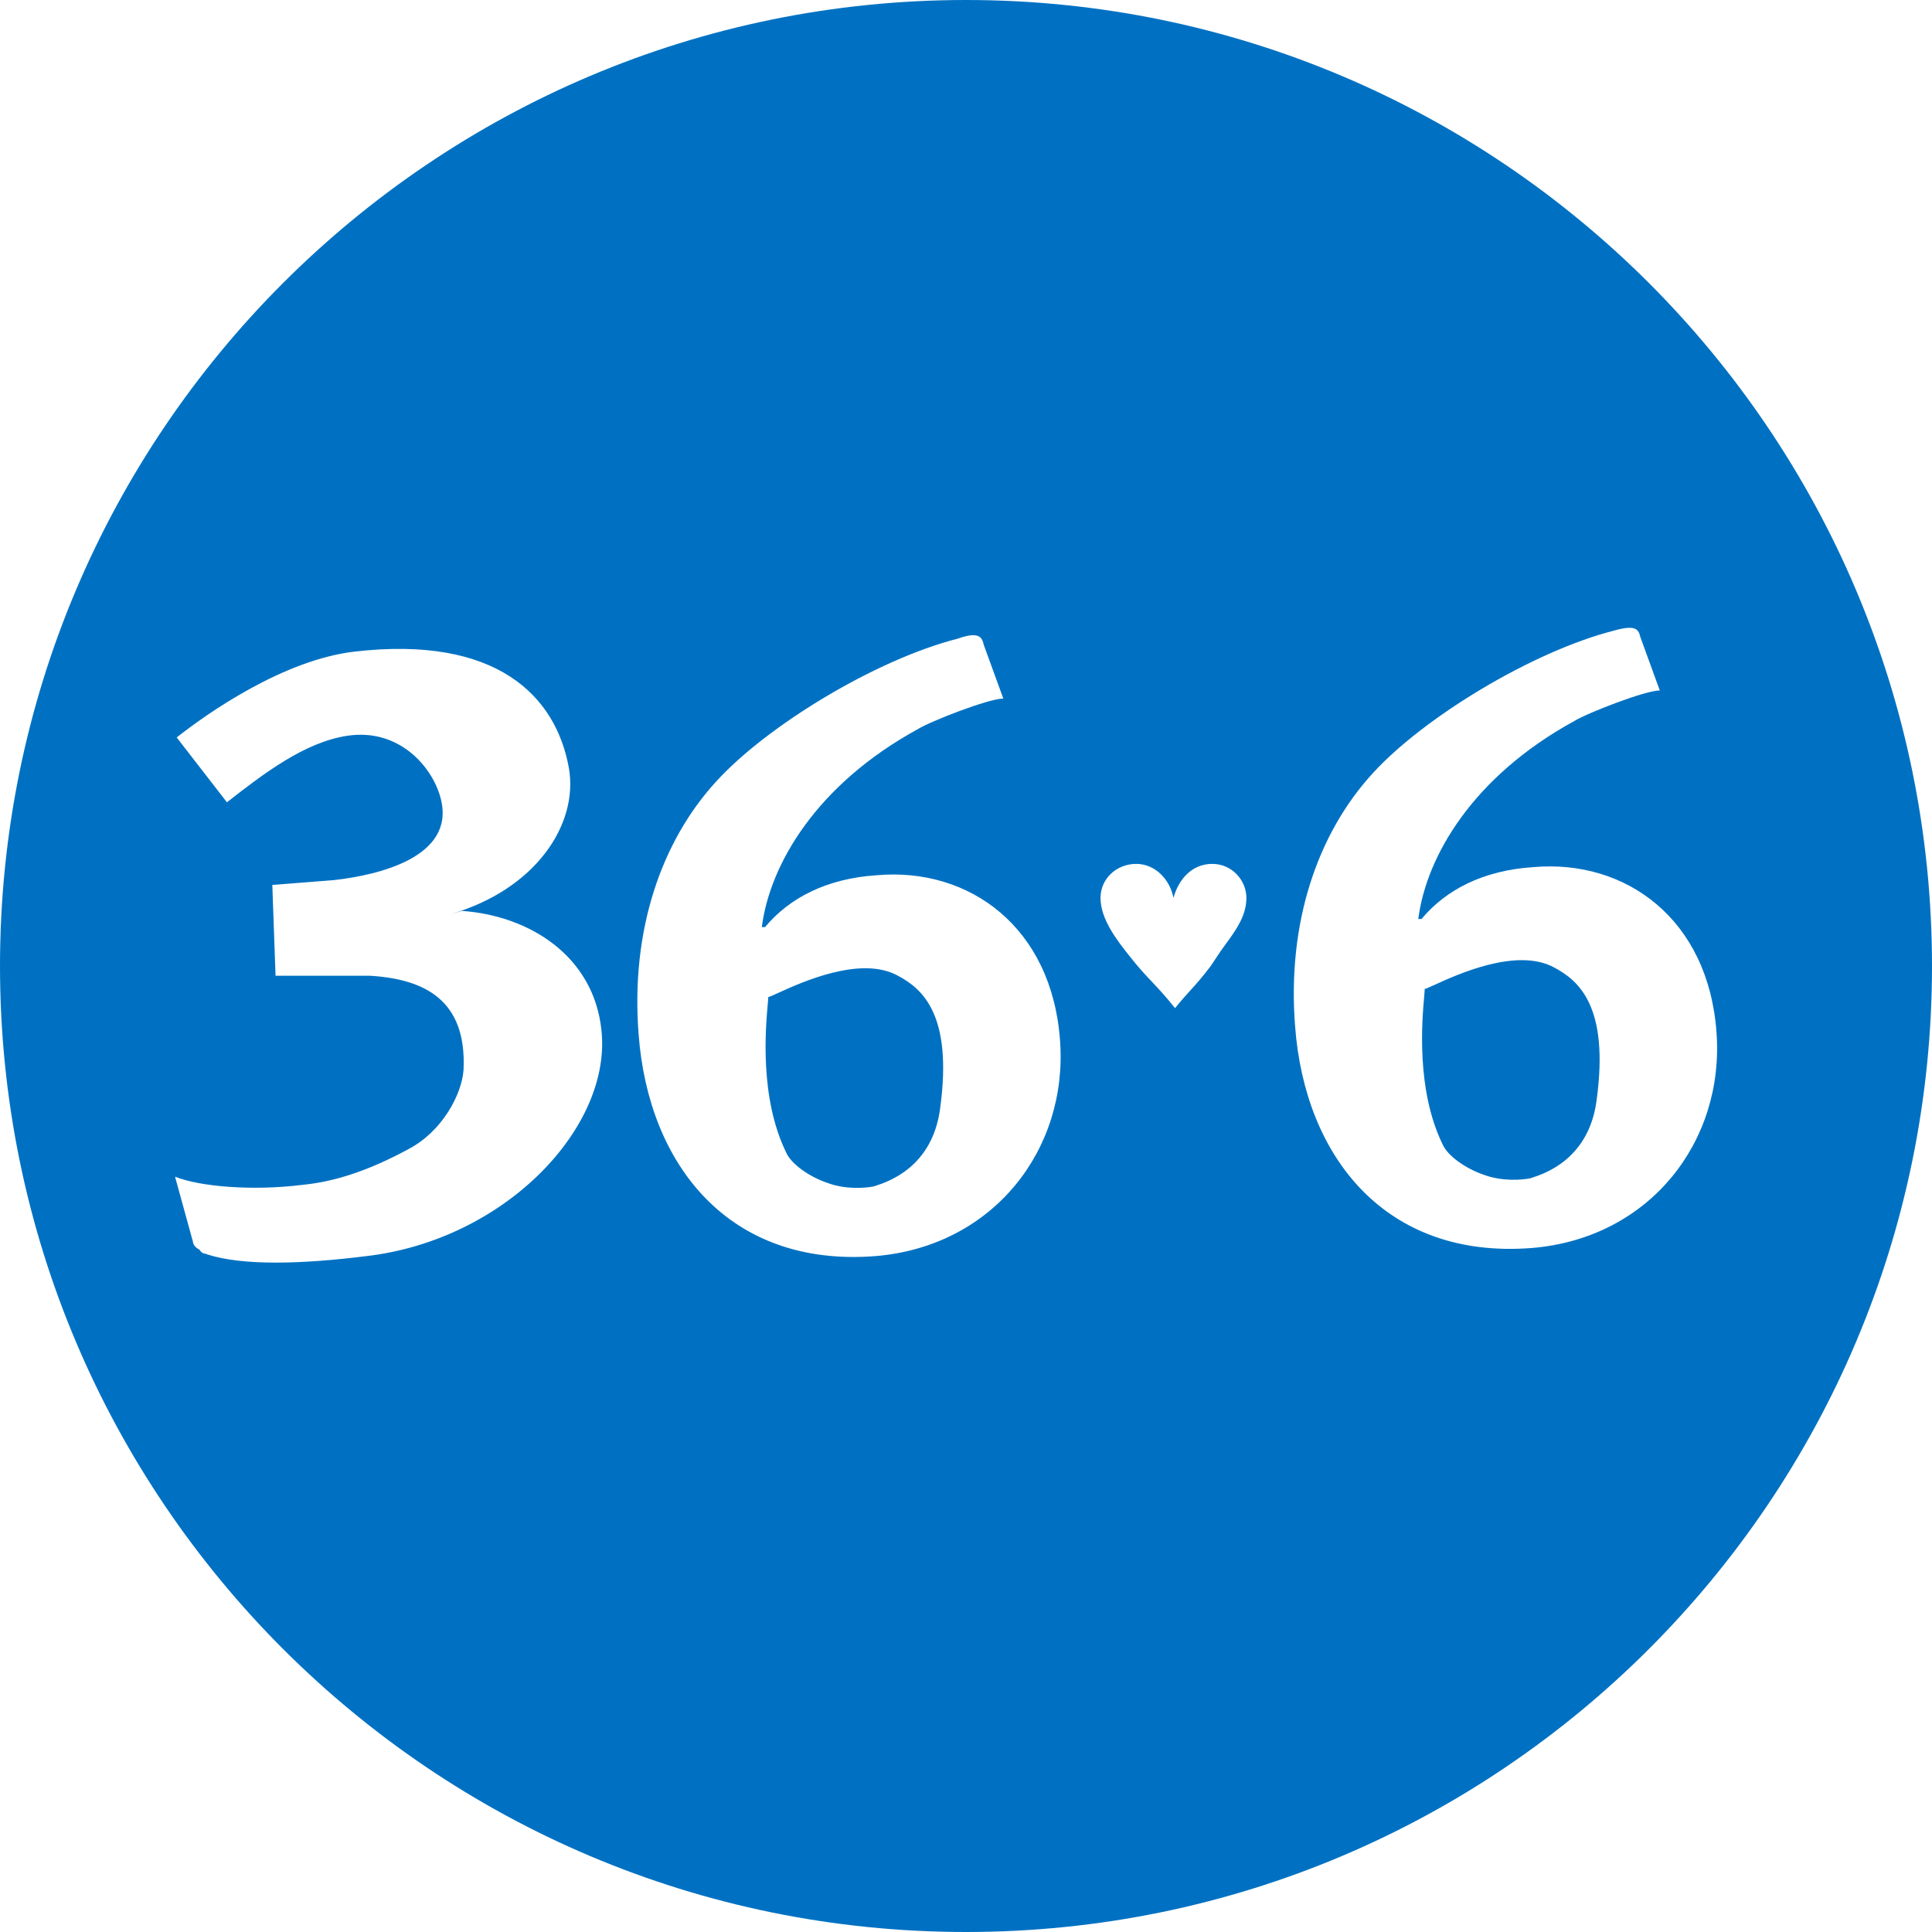 <?xml version="1.0" encoding="UTF-8"?> <svg xmlns="http://www.w3.org/2000/svg" width="61" height="61" viewBox="0 0 61 61" fill="none"> <path fill-rule="evenodd" clip-rule="evenodd" d="M30.5 61C47.336 61 61 47.336 61 30.5C61 13.664 47.336 0 30.5 0C13.664 0 0 13.664 0 30.5C0 47.336 13.664 61 30.5 61ZM6.09 39.2L5.527 37.153C6.295 37.459 7.933 37.613 9.57 37.408C10.594 37.306 11.668 36.948 12.896 36.282C13.971 35.72 14.585 34.543 14.636 33.775C14.739 31.575 13.408 30.909 11.668 30.807H8.7L8.598 27.941L10.543 27.788C11.924 27.634 14.381 27.071 13.92 25.229C13.664 24.205 12.589 22.977 10.952 23.233C9.621 23.438 8.342 24.41 7.165 25.331L5.579 23.284C6.551 22.517 8.956 20.828 11.208 20.572C15.66 20.06 17.553 21.954 17.963 24.256C18.27 26.048 16.888 28.095 14.227 28.862L14.585 28.76C16.735 28.913 18.73 30.193 18.986 32.496C19.345 35.566 15.967 39.148 11.566 39.66C9.519 39.916 7.677 39.967 6.551 39.609C6.518 39.592 6.49 39.587 6.465 39.581C6.41 39.569 6.365 39.56 6.295 39.455C6.09 39.353 6.09 39.2 6.09 39.2ZM31.678 22.056L31.064 20.368L31.061 20.358C31.011 20.155 30.95 19.911 30.245 20.163C27.635 20.828 24.206 22.926 22.62 24.666C20.88 26.56 19.908 29.374 20.163 32.65C20.471 36.795 23.029 40.019 27.635 39.66C31.371 39.353 33.725 36.283 33.469 32.854C33.213 29.272 30.603 27.378 27.686 27.634C26.1 27.737 24.923 28.351 24.155 29.272H24.053C24.309 27.276 25.793 24.769 28.965 23.029C29.375 22.773 31.217 22.056 31.678 22.056ZM24.56 31.355C25.291 31.021 27.175 30.158 28.351 30.807C29.119 31.217 30.091 32.035 29.682 35.004C29.437 36.865 28.02 37.319 27.63 37.445L27.621 37.448L27.584 37.46C27.328 37.511 26.714 37.562 26.151 37.358C25.537 37.153 24.974 36.743 24.82 36.385C23.978 34.656 24.173 32.466 24.24 31.712L24.24 31.712C24.25 31.596 24.258 31.514 24.258 31.473C24.258 31.494 24.369 31.442 24.56 31.355ZM51.791 20.112L52.405 21.8C51.944 21.8 50.102 22.517 49.692 22.773C46.52 24.513 45.036 27.02 44.78 29.016H44.882C45.65 28.095 46.827 27.481 48.413 27.378C51.33 27.123 53.94 29.016 54.196 32.598C54.452 36.027 52.098 39.097 48.362 39.404C43.756 39.763 41.197 36.539 40.89 32.394C40.635 29.118 41.607 26.304 43.347 24.41C44.933 22.67 48.362 20.572 50.972 19.907C51.688 19.702 51.739 19.907 51.791 20.112ZM49.078 30.551C47.902 29.902 46.018 30.765 45.287 31.099C45.096 31.186 44.984 31.238 44.984 31.217C44.984 31.258 44.977 31.34 44.967 31.456C44.9 32.21 44.705 34.4 45.547 36.129C45.701 36.487 46.264 36.897 46.878 37.102C47.441 37.306 48.055 37.255 48.311 37.204C48.324 37.2 48.339 37.195 48.357 37.189C48.747 37.064 50.164 36.609 50.409 34.748C50.818 31.779 49.846 30.961 49.078 30.551ZM37.571 31.285C37.767 31.068 37.964 30.851 38.227 30.5L38.534 30.04C38.588 29.962 38.645 29.884 38.702 29.806C39.021 29.369 39.353 28.915 39.353 28.351C39.353 27.788 38.892 27.276 38.278 27.276C37.613 27.276 37.203 27.788 37.05 28.351C36.948 27.788 36.487 27.276 35.873 27.276C35.259 27.276 34.747 27.737 34.747 28.351C34.747 29.016 35.259 29.681 35.668 30.193C35.952 30.554 36.157 30.772 36.37 30.997C36.579 31.22 36.796 31.449 37.101 31.831C37.276 31.611 37.424 31.448 37.571 31.285Z" fill="#0071C2"></path> </svg> 